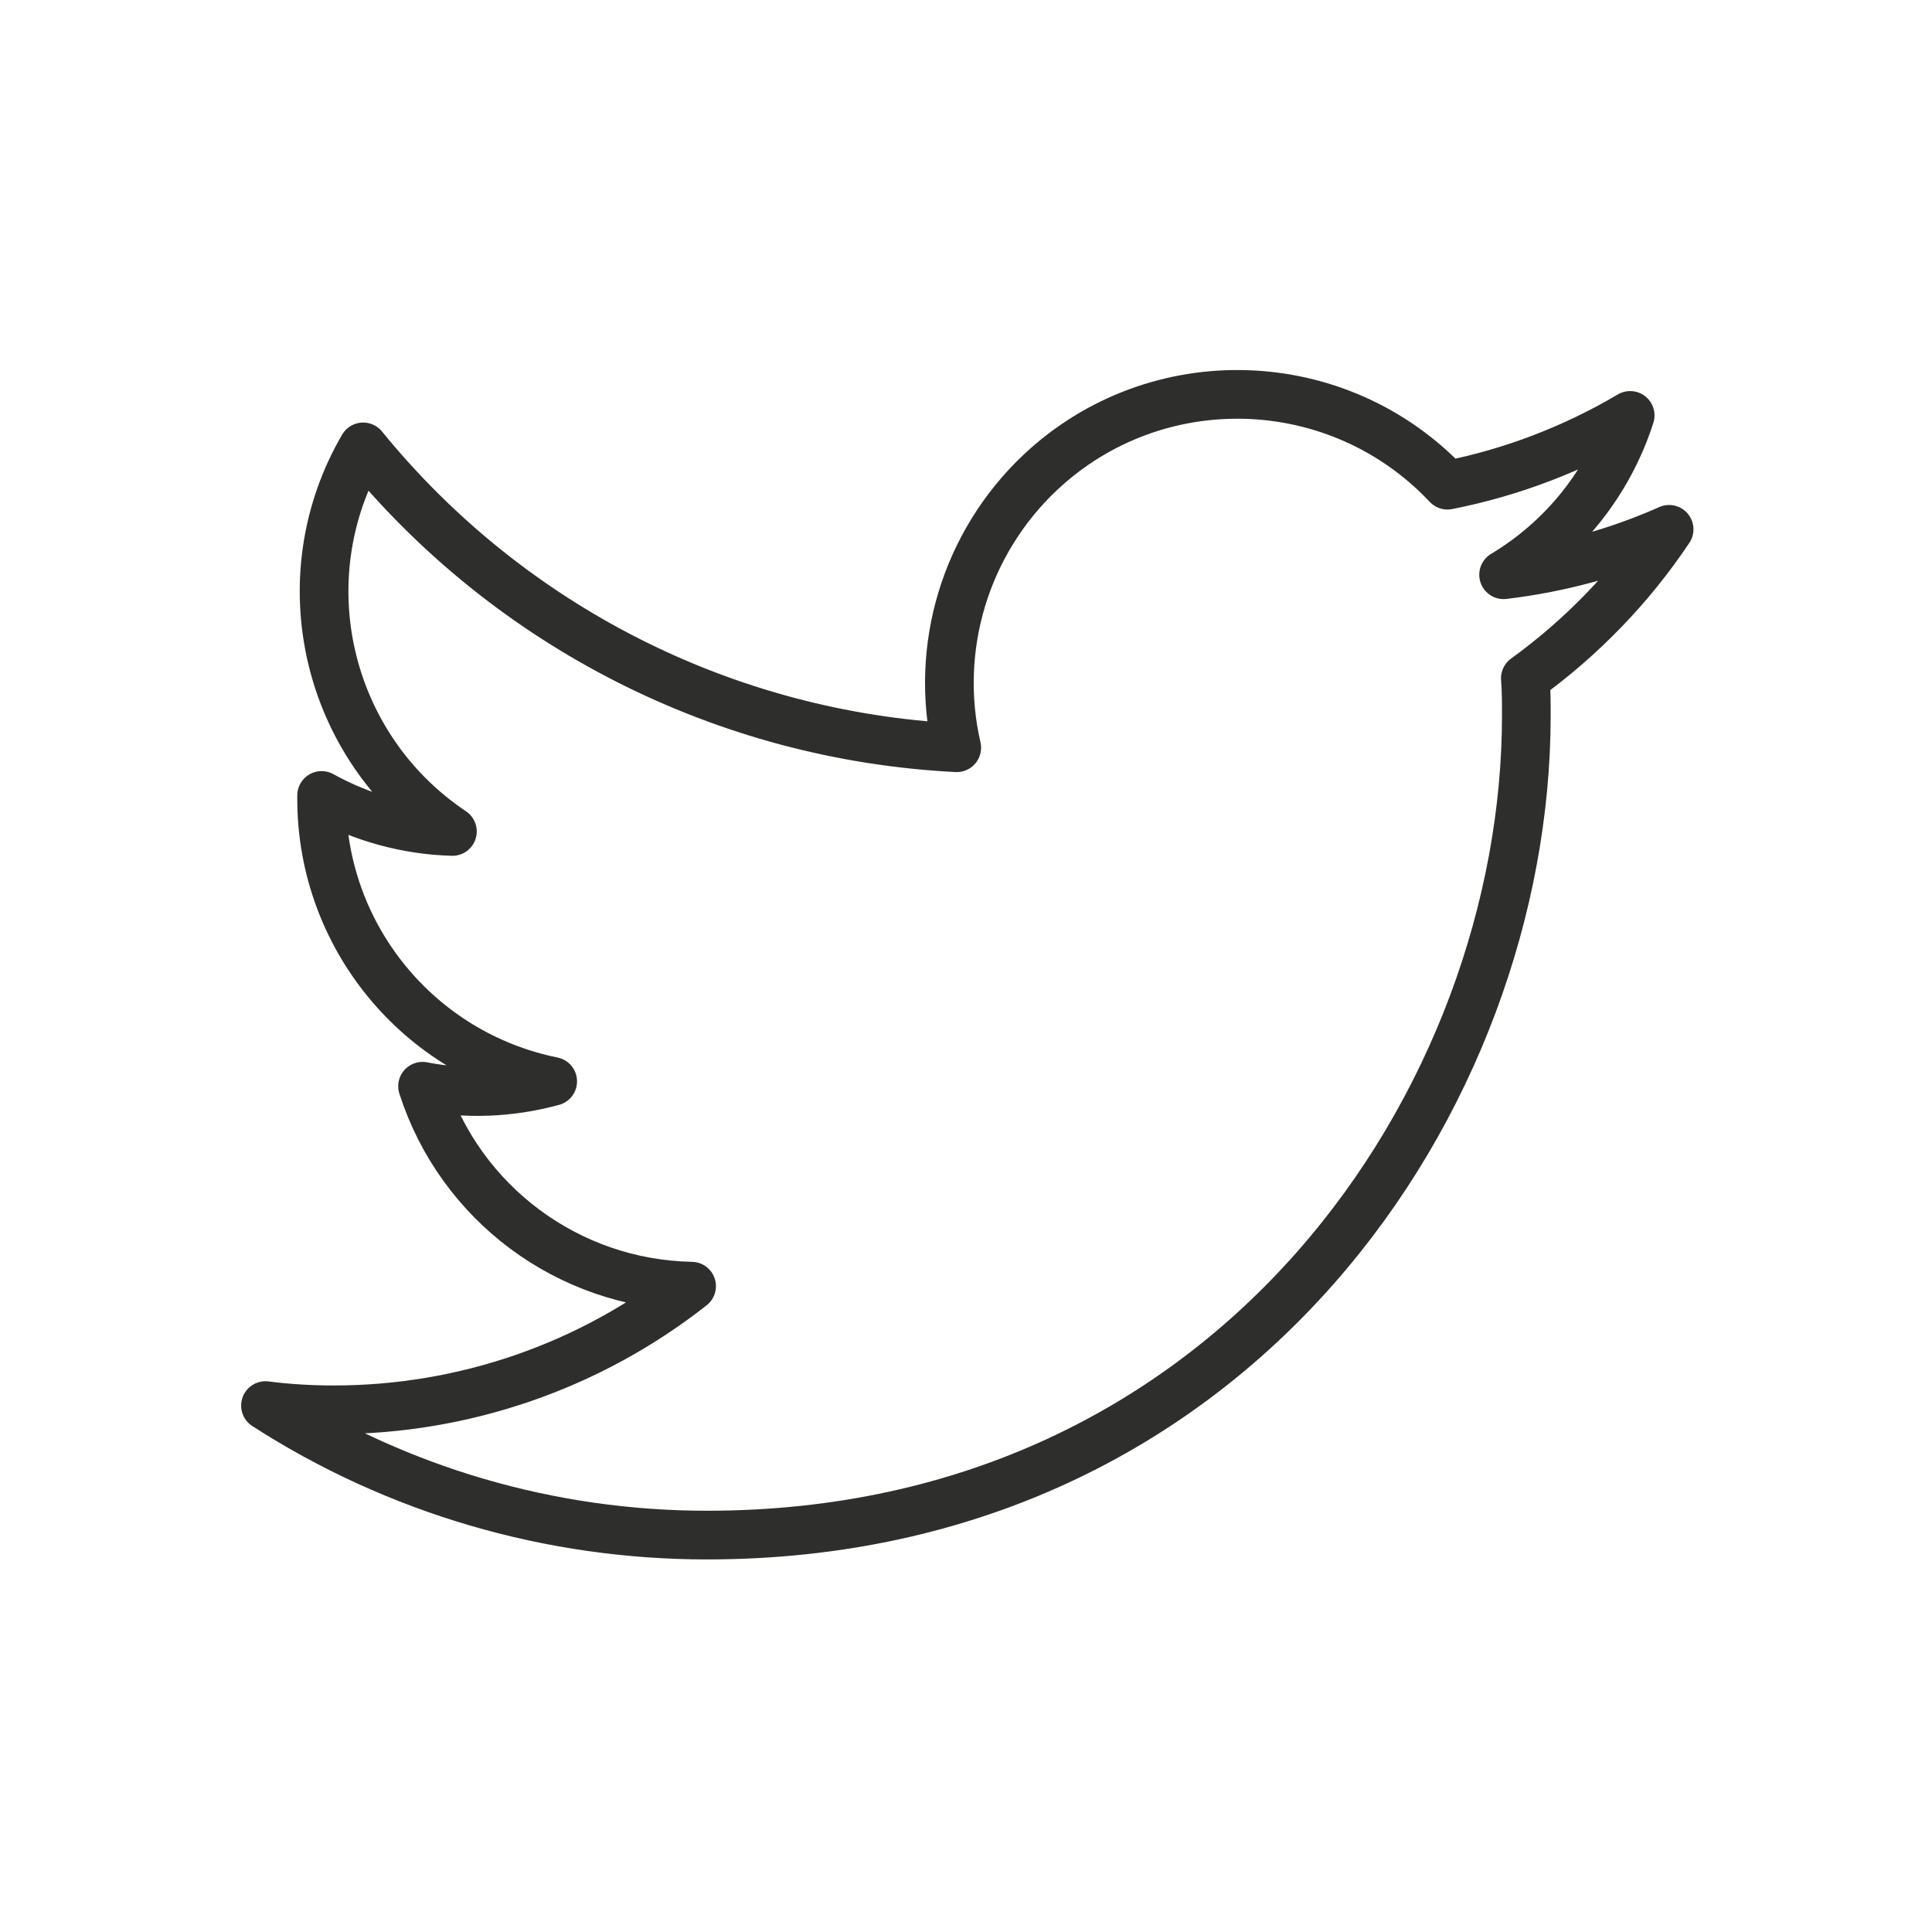 <?xml version="1.0" encoding="utf-8"?>
<!-- Generator: Adobe Illustrator 24.1.3, SVG Export Plug-In . SVG Version: 6.00 Build 0)  -->
<svg version="1.1" id="Layer_1" xmlns="http://www.w3.org/2000/svg" xmlns:xlink="http://www.w3.org/1999/xlink" x="0px" y="0px"
	 viewBox="0 0 595.3 595.3" style="enable-background:new 0 0 595.3 595.3;" xml:space="preserve">
<style type="text/css">
	.st0{fill:none;stroke:#2E2E2D;stroke-width:15;stroke-linecap:round;stroke-linejoin:round;stroke-miterlimit:10;}
	.st1{fill:#2E2E2D;}
</style>
<g>
	<g>
		<path class="st0" d="M1470.9,221.8c0-84.1-72.7-151.2-158.6-142c-63.1,6.8-115.4,56.5-125.2,119.2c-5.4,34.6,1.8,67.1,17.4,94.1
			l-0.1,0.1L1304.7,467c10.4,18,36.4,18,46.8,0l100.3-173.7l-0.1-0.1C1463.8,272.2,1470.9,247.8,1470.9,221.8z"/>
		<path class="st0" d="M1397.8,221.8c0,38.5-31.2,69.7-69.7,69.7s-69.7-31.2-69.7-69.7s31.2-69.7,69.7-69.7
			C1366.6,152.1,1397.8,183.3,1397.8,221.8z"/>
	</g>
</g>
<g>
	<g>
		<g>
			<path class="st0" d="M413-271.5c0,22.1-18.1,40.1-40.1,40.1H222.5c-22.1,0-40.1-18.1-40.1-40.1v-321.2
				c0-22.1,18.1-40.1,40.1-40.1h150.3c22.1,0,40.1,18.1,40.1,40.1v321.2H413z"/>
		</g>
		<g>
			<line class="st0" x1="413" y1="-291.9" x2="182.3" y2="-291.9"/>
		</g>
		<g>
			<line class="st0" x1="182.3" y1="-572.4" x2="413" y2="-572.4"/>
		</g>
		<line class="st0" x1="271.6" y1="-261.6" x2="323.7" y2="-261.6"/>
		<path class="st1" d="M309.9-602.7c0,6.8-5.5,12.3-12.2,12.3c-6.8,0-12.3-5.5-12.3-12.3s5.5-12.2,12.3-12.2
			C304.4-615,309.9-609.5,309.9-602.7z"/>
	</g>
</g>
<path class="st1" d="M1852.8,366.4L1845,380c6.3,1.6,12.2,3.5,17.6,5.7c16.5,6.7,26.4,15.4,26.4,23.3s-9.9,16.6-26.4,23.3
	c-19.2,7.7-44.9,12-72.3,12c-27.5,0-53.1-4.3-72.3-12c-16.5-6.7-26.4-15.4-26.4-23.3s9.9-16.6,26.4-23.3c5.4-2.2,11.3-4.1,17.6-5.7
	l-7.8-13.5c-31.3,8.8-51.2,24.2-51.2,42.5c0,28.7,48.9,50.3,113.8,50.3s113.8-21.6,113.8-50.3
	C1904.1,390.6,1884.1,375.2,1852.8,366.4z"/>
<path class="st1" d="M1874.5,329l-8,13.8c23.2,4.1,44.5,10.2,62.8,18c34.5,14.7,54.2,34.2,54.2,53.6s-19.8,38.9-54.2,53.6
	c-37,15.8-86.4,24.5-139,24.5s-102-8.7-139-24.5c-34.5-14.7-54.2-34.2-54.2-53.6s19.8-38.9,54.2-53.6c18.3-7.8,39.6-13.9,62.8-18
	l-8-13.8c-73.7,14.2-124.1,46.7-124.1,85.4c0,52.2,91.5,93.1,208.2,93.1c116.8,0,208.2-40.9,208.2-93.1
	C1998.5,375.7,1948.2,343.2,1874.5,329z"/>
<path class="st0" d="M1910.3,192.3c0-70.6-61-127-133.2-119.3c-53,5.7-96.9,47.5-105.2,100.1c-4.6,29,1.5,56.4,14.6,79.1h-0.1
	l84.3,145.9c8.7,15.1,30.6,15.1,39.3,0l84.3-145.9h-0.1C1904.3,234.6,1910.3,214.2,1910.3,192.3z"/>
<path class="st0" d="M1848.8,192.3c0,32.3-26.2,58.5-58.5,58.5s-58.5-26.2-58.5-58.5s26.2-58.5,58.5-58.5
	C1822.6,133.8,1848.8,160,1848.8,192.3z"/>
<g id="Logo_FIXED">
	<path class="st0" d="M217.8,473c163.2,0,252.5-135.2,252.5-252.5c0-3.8,0-7.7-0.3-11.5c17.4-12.6,32.4-28.1,44.3-45.9
		c-16.2,7.2-33.4,11.9-51,14c18.5-11.1,32.4-28.5,39-49.1c-17.4,10.3-36.5,17.6-56.3,21.5c-33.6-35.7-89.8-37.5-125.5-3.9
		c-23,21.7-32.8,54-25.7,84.8c-71.3-3.6-137.8-37.3-182.9-92.7c-23.6,40.5-11.5,92.4,27.5,118.5c-14.1-0.4-27.9-4.2-40.3-11.1
		c0,0.4,0,0.7,0,1.1c0,42.2,29.8,78.6,71.2,87c-13.1,3.6-26.8,4.1-40.1,1.5c11.6,36.1,44.9,60.9,82.9,61.6
		c-31.4,24.7-70.2,38.1-110.2,38.1c-7.1,0-14.1-0.4-21.1-1.3C122.3,459.2,169.5,473,217.8,473"/>
</g>
</svg>
